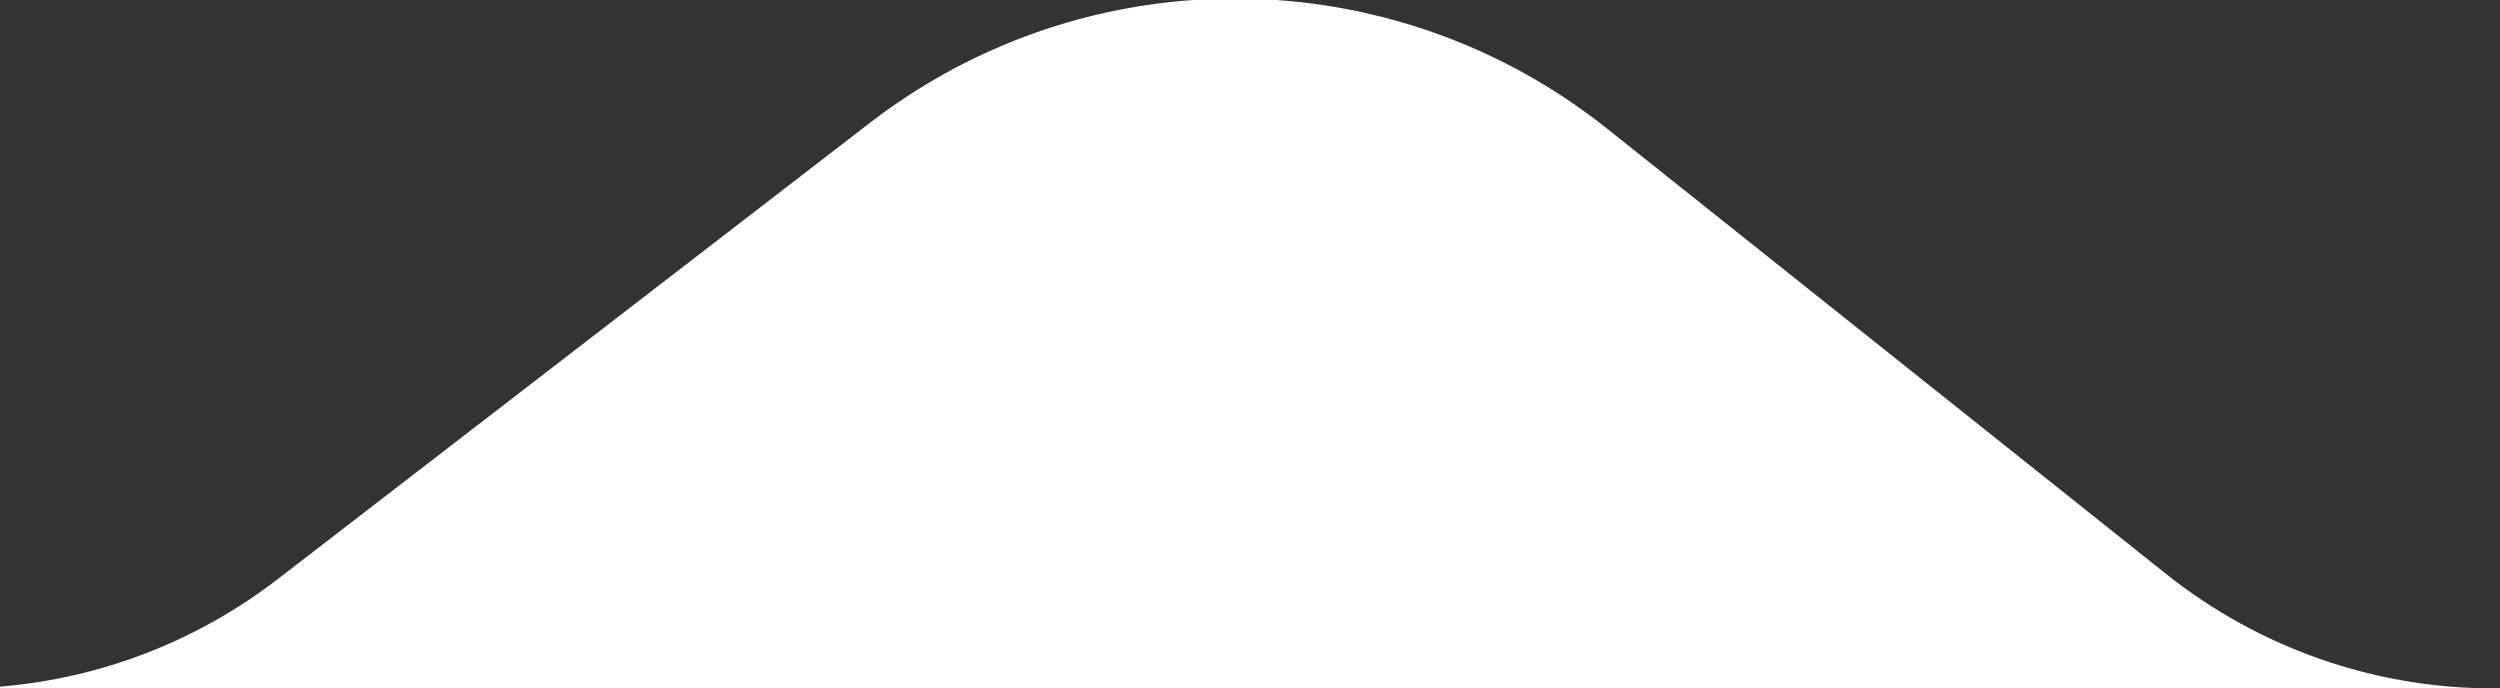 <svg width="276" height="76" viewBox="0 0 276 76" fill="none" xmlns="http://www.w3.org/2000/svg">
<rect x="0" y="0" width="276" height="76" fill="#333333" stroke="none"/>
<path fill-rule="evenodd" clip-rule="evenodd" d="M30.647 63.944C21.762 70.79 11.112 74.892 0 75.805V76H275.278C262.149 76 249.408 71.546 239.139 63.365L177.445 14.219C166.684 5.646 153.902 0.902 140.903 0H131.737C119.091 0.878 106.639 5.393 96.039 13.56L30.647 63.944Z" fill="white"/>
</svg>